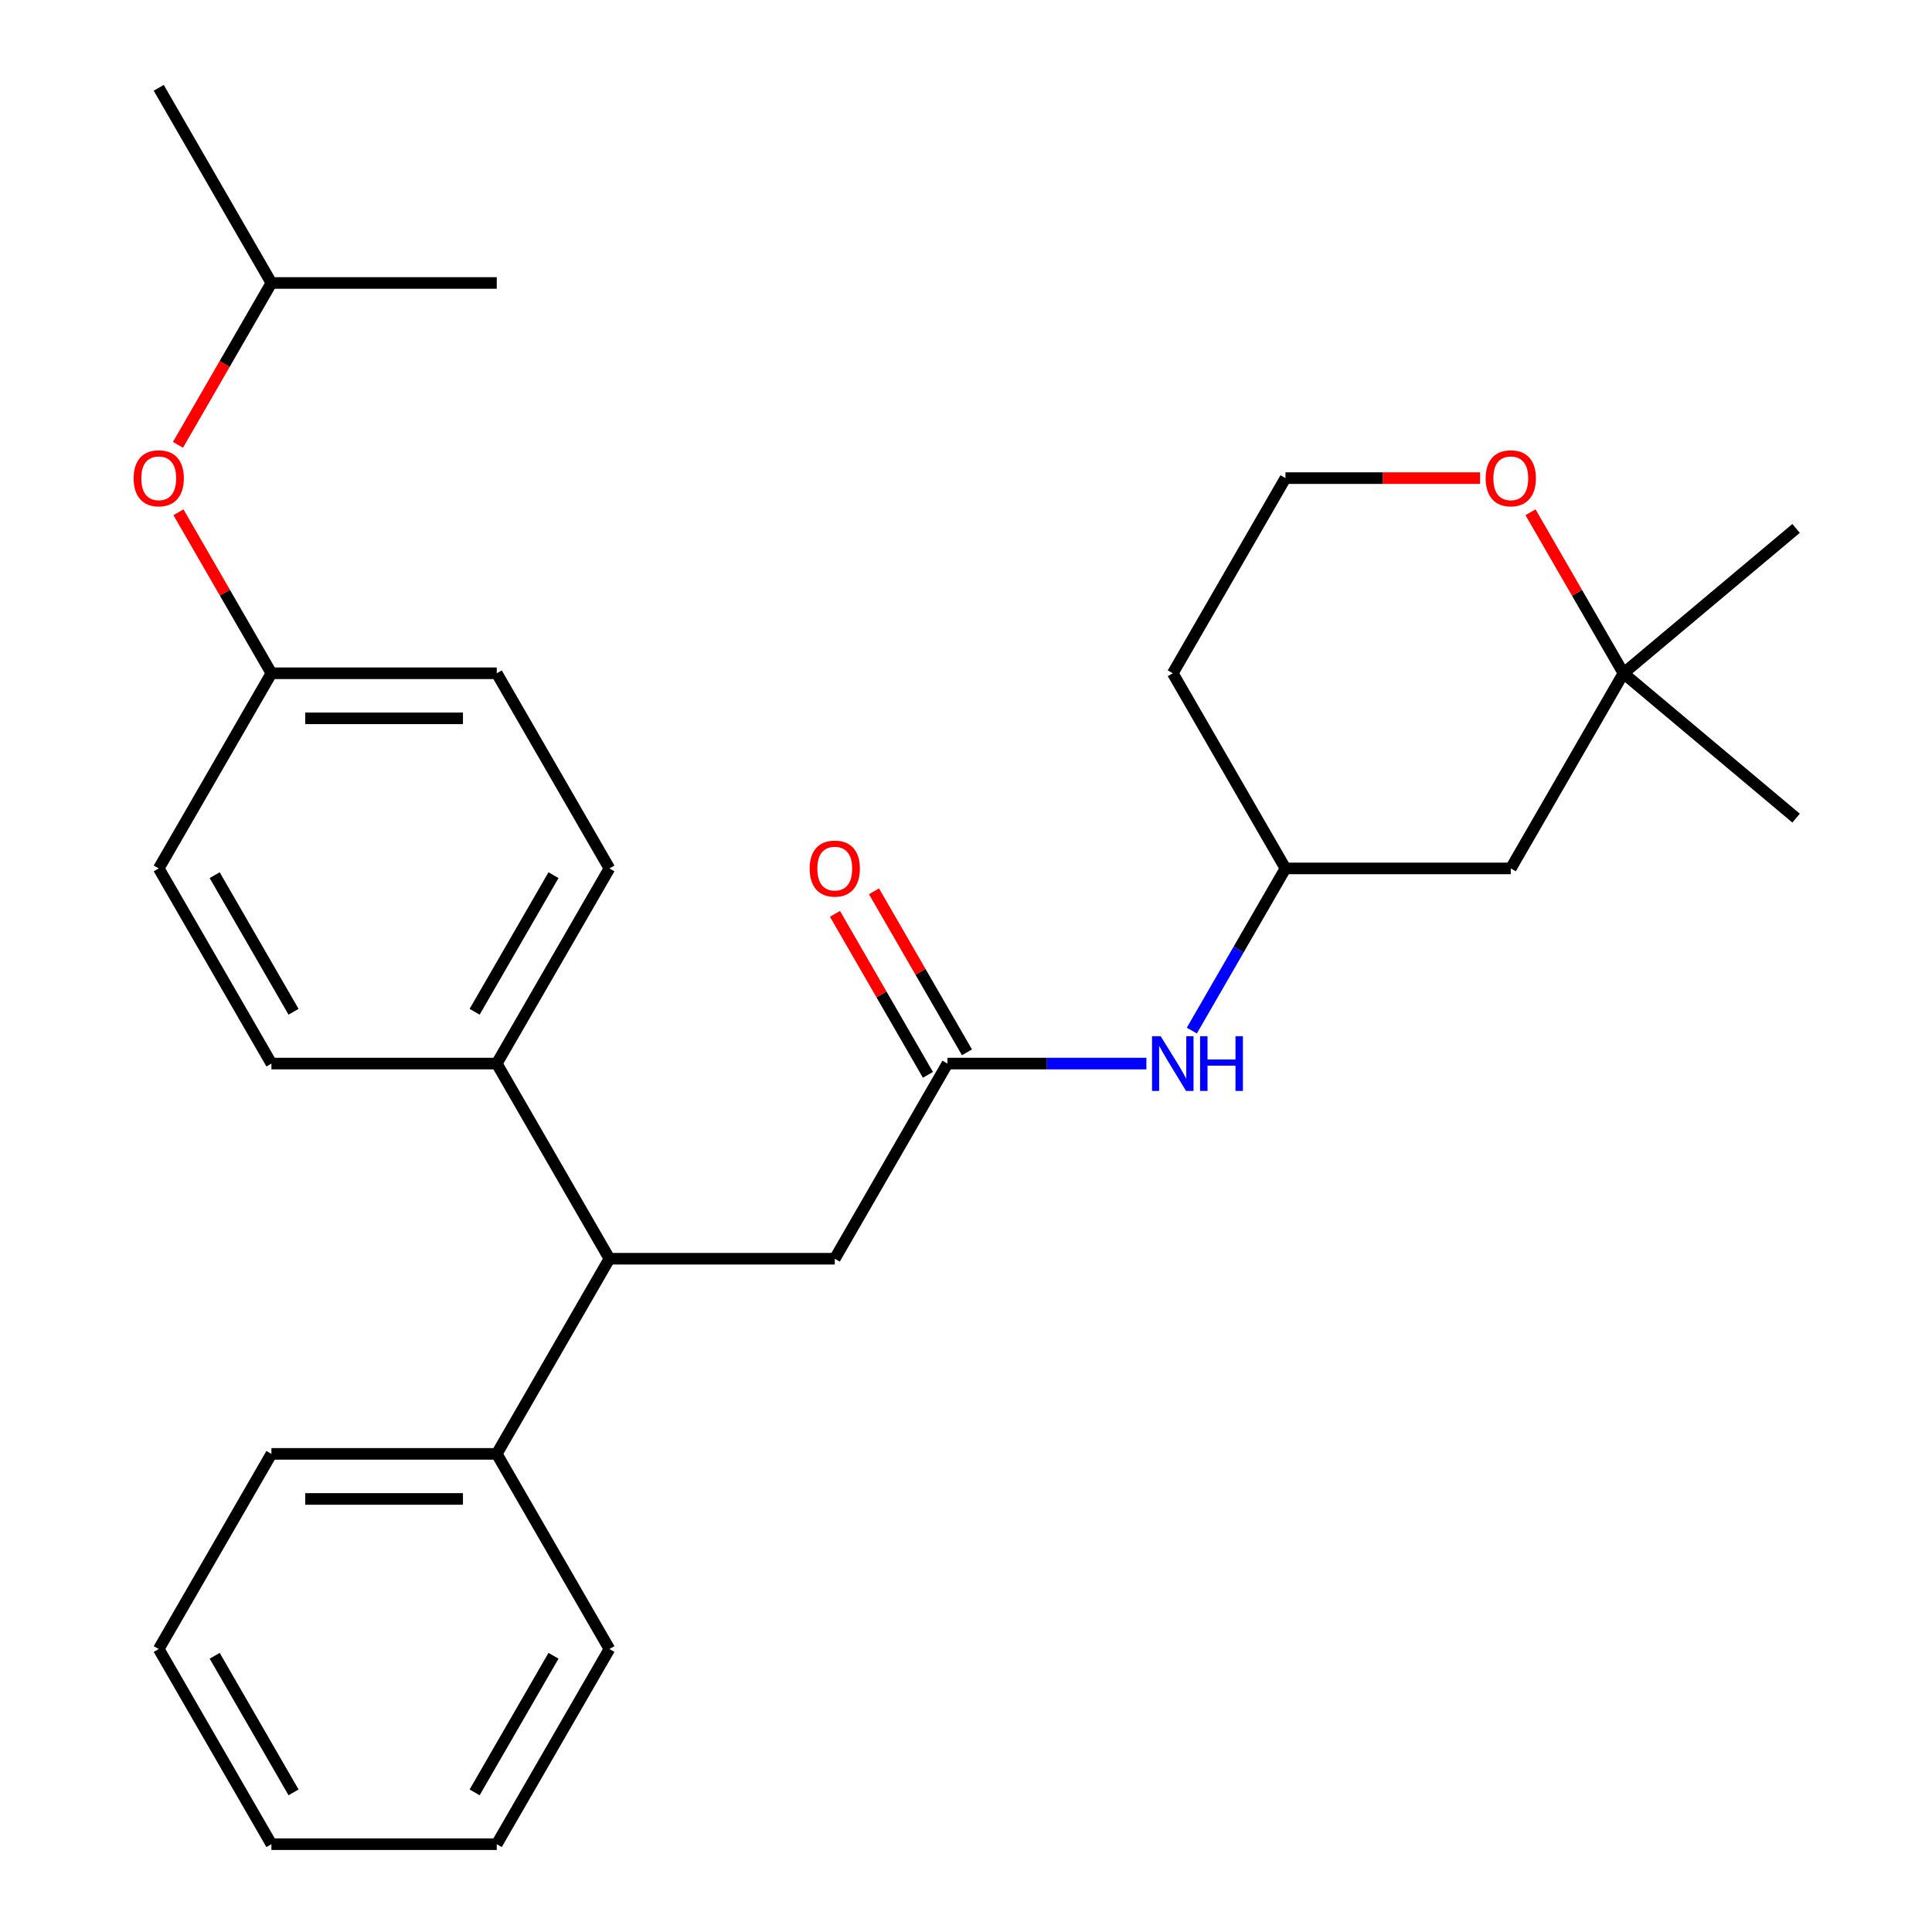 <?xml version='1.0' encoding='iso-8859-1'?>
<svg version='1.1' baseProfile='full'
              xmlns='http://www.w3.org/2000/svg'
                      xmlns:rdkit='http://www.rdkit.org/xml'
                      xmlns:xlink='http://www.w3.org/1999/xlink'
                  xml:space='preserve'
width='1000px' height='1000px' viewBox='0 0 1000 1000'>
<!-- END OF HEADER -->
<rect style='opacity:1.0;fill:#FFFFFF;stroke:none' width='1000' height='1000' x='0' y='0'> </rect>
<path class='bond-1' d='M 490.394,550.505 L 541.884,550.505' style='fill:none;fill-rule:evenodd;stroke:#000000;stroke-width:6px;stroke-linecap:butt;stroke-linejoin:miter;stroke-opacity:1' />
<path class='bond-1' d='M 541.884,550.505 L 593.374,550.505' style='fill:none;fill-rule:evenodd;stroke:#0000FF;stroke-width:6px;stroke-linecap:butt;stroke-linejoin:miter;stroke-opacity:1' />
<path class='bond-2' d='M 490.394,550.505 L 432.076,651.515' style='fill:none;fill-rule:evenodd;stroke:#000000;stroke-width:6px;stroke-linecap:butt;stroke-linejoin:miter;stroke-opacity:1' />
<path class='bond-8' d='M 500.495,544.673 L 476.438,503.006' style='fill:none;fill-rule:evenodd;stroke:#000000;stroke-width:6px;stroke-linecap:butt;stroke-linejoin:miter;stroke-opacity:1' />
<path class='bond-8' d='M 476.438,503.006 L 452.382,461.339' style='fill:none;fill-rule:evenodd;stroke:#FF0000;stroke-width:6px;stroke-linecap:butt;stroke-linejoin:miter;stroke-opacity:1' />
<path class='bond-8' d='M 480.293,556.337 L 456.236,514.67' style='fill:none;fill-rule:evenodd;stroke:#000000;stroke-width:6px;stroke-linecap:butt;stroke-linejoin:miter;stroke-opacity:1' />
<path class='bond-8' d='M 456.236,514.67 L 432.18,473.003' style='fill:none;fill-rule:evenodd;stroke:#FF0000;stroke-width:6px;stroke-linecap:butt;stroke-linejoin:miter;stroke-opacity:1' />
<path class='bond-0' d='M 315.439,651.515 L 432.076,651.515' style='fill:none;fill-rule:evenodd;stroke:#000000;stroke-width:6px;stroke-linecap:butt;stroke-linejoin:miter;stroke-opacity:1' />
<path class='bond-4' d='M 315.439,651.515 L 257.121,550.505' style='fill:none;fill-rule:evenodd;stroke:#000000;stroke-width:6px;stroke-linecap:butt;stroke-linejoin:miter;stroke-opacity:1' />
<path class='bond-9' d='M 315.439,651.515 L 257.121,752.525' style='fill:none;fill-rule:evenodd;stroke:#000000;stroke-width:6px;stroke-linecap:butt;stroke-linejoin:miter;stroke-opacity:1' />
<path class='bond-7' d='M 616.889,533.429 L 641.119,491.462' style='fill:none;fill-rule:evenodd;stroke:#0000FF;stroke-width:6px;stroke-linecap:butt;stroke-linejoin:miter;stroke-opacity:1' />
<path class='bond-7' d='M 641.119,491.462 L 665.348,449.495' style='fill:none;fill-rule:evenodd;stroke:#000000;stroke-width:6px;stroke-linecap:butt;stroke-linejoin:miter;stroke-opacity:1' />
<path class='bond-3' d='M 840.303,348.485 L 781.985,449.495' style='fill:none;fill-rule:evenodd;stroke:#000000;stroke-width:6px;stroke-linecap:butt;stroke-linejoin:miter;stroke-opacity:1' />
<path class='bond-19' d='M 840.303,348.485 L 929.652,273.512' style='fill:none;fill-rule:evenodd;stroke:#000000;stroke-width:6px;stroke-linecap:butt;stroke-linejoin:miter;stroke-opacity:1' />
<path class='bond-20' d='M 840.303,348.485 L 929.652,423.457' style='fill:none;fill-rule:evenodd;stroke:#000000;stroke-width:6px;stroke-linecap:butt;stroke-linejoin:miter;stroke-opacity:1' />
<path class='bond-29' d='M 840.303,348.485 L 816.247,306.818' style='fill:none;fill-rule:evenodd;stroke:#000000;stroke-width:6px;stroke-linecap:butt;stroke-linejoin:miter;stroke-opacity:1' />
<path class='bond-29' d='M 816.247,306.818 L 792.19,265.151' style='fill:none;fill-rule:evenodd;stroke:#FF0000;stroke-width:6px;stroke-linecap:butt;stroke-linejoin:miter;stroke-opacity:1' />
<path class='bond-10' d='M 257.121,550.505 L 315.439,449.495' style='fill:none;fill-rule:evenodd;stroke:#000000;stroke-width:6px;stroke-linecap:butt;stroke-linejoin:miter;stroke-opacity:1' />
<path class='bond-10' d='M 245.667,523.69 L 286.489,452.983' style='fill:none;fill-rule:evenodd;stroke:#000000;stroke-width:6px;stroke-linecap:butt;stroke-linejoin:miter;stroke-opacity:1' />
<path class='bond-11' d='M 257.121,550.505 L 140.485,550.505' style='fill:none;fill-rule:evenodd;stroke:#000000;stroke-width:6px;stroke-linecap:butt;stroke-linejoin:miter;stroke-opacity:1' />
<path class='bond-5' d='M 766.069,247.475 L 715.709,247.475' style='fill:none;fill-rule:evenodd;stroke:#FF0000;stroke-width:6px;stroke-linecap:butt;stroke-linejoin:miter;stroke-opacity:1' />
<path class='bond-5' d='M 715.709,247.475 L 665.348,247.475' style='fill:none;fill-rule:evenodd;stroke:#000000;stroke-width:6px;stroke-linecap:butt;stroke-linejoin:miter;stroke-opacity:1' />
<path class='bond-6' d='M 781.985,449.495 L 665.348,449.495' style='fill:none;fill-rule:evenodd;stroke:#000000;stroke-width:6px;stroke-linecap:butt;stroke-linejoin:miter;stroke-opacity:1' />
<path class='bond-15' d='M 665.348,449.495 L 607.03,348.485' style='fill:none;fill-rule:evenodd;stroke:#000000;stroke-width:6px;stroke-linecap:butt;stroke-linejoin:miter;stroke-opacity:1' />
<path class='bond-21' d='M 257.121,752.525 L 140.485,752.525' style='fill:none;fill-rule:evenodd;stroke:#000000;stroke-width:6px;stroke-linecap:butt;stroke-linejoin:miter;stroke-opacity:1' />
<path class='bond-21' d='M 239.626,775.853 L 157.98,775.853' style='fill:none;fill-rule:evenodd;stroke:#000000;stroke-width:6px;stroke-linecap:butt;stroke-linejoin:miter;stroke-opacity:1' />
<path class='bond-22' d='M 257.121,752.525 L 315.439,853.535' style='fill:none;fill-rule:evenodd;stroke:#000000;stroke-width:6px;stroke-linecap:butt;stroke-linejoin:miter;stroke-opacity:1' />
<path class='bond-16' d='M 315.439,449.495 L 257.121,348.485' style='fill:none;fill-rule:evenodd;stroke:#000000;stroke-width:6px;stroke-linecap:butt;stroke-linejoin:miter;stroke-opacity:1' />
<path class='bond-17' d='M 140.485,550.505 L 82.166,449.495' style='fill:none;fill-rule:evenodd;stroke:#000000;stroke-width:6px;stroke-linecap:butt;stroke-linejoin:miter;stroke-opacity:1' />
<path class='bond-17' d='M 151.939,523.69 L 111.116,452.983' style='fill:none;fill-rule:evenodd;stroke:#000000;stroke-width:6px;stroke-linecap:butt;stroke-linejoin:miter;stroke-opacity:1' />
<path class='bond-12' d='M 92.372,265.151 L 116.428,306.818' style='fill:none;fill-rule:evenodd;stroke:#FF0000;stroke-width:6px;stroke-linecap:butt;stroke-linejoin:miter;stroke-opacity:1' />
<path class='bond-12' d='M 116.428,306.818 L 140.485,348.485' style='fill:none;fill-rule:evenodd;stroke:#000000;stroke-width:6px;stroke-linecap:butt;stroke-linejoin:miter;stroke-opacity:1' />
<path class='bond-18' d='M 92.118,230.239 L 116.301,188.352' style='fill:none;fill-rule:evenodd;stroke:#FF0000;stroke-width:6px;stroke-linecap:butt;stroke-linejoin:miter;stroke-opacity:1' />
<path class='bond-18' d='M 116.301,188.352 L 140.485,146.465' style='fill:none;fill-rule:evenodd;stroke:#000000;stroke-width:6px;stroke-linecap:butt;stroke-linejoin:miter;stroke-opacity:1' />
<path class='bond-13' d='M 140.485,348.485 L 82.166,449.495' style='fill:none;fill-rule:evenodd;stroke:#000000;stroke-width:6px;stroke-linecap:butt;stroke-linejoin:miter;stroke-opacity:1' />
<path class='bond-28' d='M 140.485,348.485 L 257.121,348.485' style='fill:none;fill-rule:evenodd;stroke:#000000;stroke-width:6px;stroke-linecap:butt;stroke-linejoin:miter;stroke-opacity:1' />
<path class='bond-28' d='M 157.98,371.812 L 239.626,371.812' style='fill:none;fill-rule:evenodd;stroke:#000000;stroke-width:6px;stroke-linecap:butt;stroke-linejoin:miter;stroke-opacity:1' />
<path class='bond-14' d='M 665.348,247.475 L 607.03,348.485' style='fill:none;fill-rule:evenodd;stroke:#000000;stroke-width:6px;stroke-linecap:butt;stroke-linejoin:miter;stroke-opacity:1' />
<path class='bond-23' d='M 140.485,146.465 L 82.166,45.455' style='fill:none;fill-rule:evenodd;stroke:#000000;stroke-width:6px;stroke-linecap:butt;stroke-linejoin:miter;stroke-opacity:1' />
<path class='bond-24' d='M 140.485,146.465 L 257.121,146.465' style='fill:none;fill-rule:evenodd;stroke:#000000;stroke-width:6px;stroke-linecap:butt;stroke-linejoin:miter;stroke-opacity:1' />
<path class='bond-26' d='M 140.485,752.525 L 82.166,853.535' style='fill:none;fill-rule:evenodd;stroke:#000000;stroke-width:6px;stroke-linecap:butt;stroke-linejoin:miter;stroke-opacity:1' />
<path class='bond-25' d='M 315.439,853.535 L 257.121,954.545' style='fill:none;fill-rule:evenodd;stroke:#000000;stroke-width:6px;stroke-linecap:butt;stroke-linejoin:miter;stroke-opacity:1' />
<path class='bond-25' d='M 286.489,857.023 L 245.667,927.73' style='fill:none;fill-rule:evenodd;stroke:#000000;stroke-width:6px;stroke-linecap:butt;stroke-linejoin:miter;stroke-opacity:1' />
<path class='bond-27' d='M 257.121,954.545 L 140.485,954.545' style='fill:none;fill-rule:evenodd;stroke:#000000;stroke-width:6px;stroke-linecap:butt;stroke-linejoin:miter;stroke-opacity:1' />
<path class='bond-30' d='M 82.166,853.535 L 140.485,954.545' style='fill:none;fill-rule:evenodd;stroke:#000000;stroke-width:6px;stroke-linecap:butt;stroke-linejoin:miter;stroke-opacity:1' />
<path class='bond-30' d='M 111.116,857.023 L 151.939,927.73' style='fill:none;fill-rule:evenodd;stroke:#000000;stroke-width:6px;stroke-linecap:butt;stroke-linejoin:miter;stroke-opacity:1' />
<path  class='atom-2' d='M 600.77 536.345
L 610.05 551.345
Q 610.97 552.825, 612.45 555.505
Q 613.93 558.185, 614.01 558.345
L 614.01 536.345
L 617.77 536.345
L 617.77 564.665
L 613.89 564.665
L 603.93 548.265
Q 602.77 546.345, 601.53 544.145
Q 600.33 541.945, 599.97 541.265
L 599.97 564.665
L 596.29 564.665
L 596.29 536.345
L 600.77 536.345
' fill='#0000FF'/>
<path  class='atom-2' d='M 621.17 536.345
L 625.01 536.345
L 625.01 548.385
L 639.49 548.385
L 639.49 536.345
L 643.33 536.345
L 643.33 564.665
L 639.49 564.665
L 639.49 551.585
L 625.01 551.585
L 625.01 564.665
L 621.17 564.665
L 621.17 536.345
' fill='#0000FF'/>
<path  class='atom-6' d='M 768.985 247.555
Q 768.985 240.755, 772.345 236.955
Q 775.705 233.155, 781.985 233.155
Q 788.265 233.155, 791.625 236.955
Q 794.985 240.755, 794.985 247.555
Q 794.985 254.435, 791.585 258.355
Q 788.185 262.235, 781.985 262.235
Q 775.745 262.235, 772.345 258.355
Q 768.985 254.475, 768.985 247.555
M 781.985 259.035
Q 786.305 259.035, 788.625 256.155
Q 790.985 253.235, 790.985 247.555
Q 790.985 241.995, 788.625 239.195
Q 786.305 236.355, 781.985 236.355
Q 777.665 236.355, 775.305 239.155
Q 772.985 241.955, 772.985 247.555
Q 772.985 253.275, 775.305 256.155
Q 777.665 259.035, 781.985 259.035
' fill='#FF0000'/>
<path  class='atom-9' d='M 419.076 449.575
Q 419.076 442.775, 422.436 438.975
Q 425.796 435.175, 432.076 435.175
Q 438.356 435.175, 441.716 438.975
Q 445.076 442.775, 445.076 449.575
Q 445.076 456.455, 441.676 460.375
Q 438.276 464.255, 432.076 464.255
Q 425.836 464.255, 422.436 460.375
Q 419.076 456.495, 419.076 449.575
M 432.076 461.055
Q 436.396 461.055, 438.716 458.175
Q 441.076 455.255, 441.076 449.575
Q 441.076 444.015, 438.716 441.215
Q 436.396 438.375, 432.076 438.375
Q 427.756 438.375, 425.396 441.175
Q 423.076 443.975, 423.076 449.575
Q 423.076 455.295, 425.396 458.175
Q 427.756 461.055, 432.076 461.055
' fill='#FF0000'/>
<path  class='atom-13' d='M 69.166 247.555
Q 69.166 240.755, 72.526 236.955
Q 75.886 233.155, 82.166 233.155
Q 88.446 233.155, 91.806 236.955
Q 95.166 240.755, 95.166 247.555
Q 95.166 254.435, 91.766 258.355
Q 88.366 262.235, 82.166 262.235
Q 75.926 262.235, 72.526 258.355
Q 69.166 254.475, 69.166 247.555
M 82.166 259.035
Q 86.486 259.035, 88.806 256.155
Q 91.166 253.235, 91.166 247.555
Q 91.166 241.995, 88.806 239.195
Q 86.486 236.355, 82.166 236.355
Q 77.846 236.355, 75.486 239.155
Q 73.166 241.955, 73.166 247.555
Q 73.166 253.275, 75.486 256.155
Q 77.846 259.035, 82.166 259.035
' fill='#FF0000'/>
</svg>
